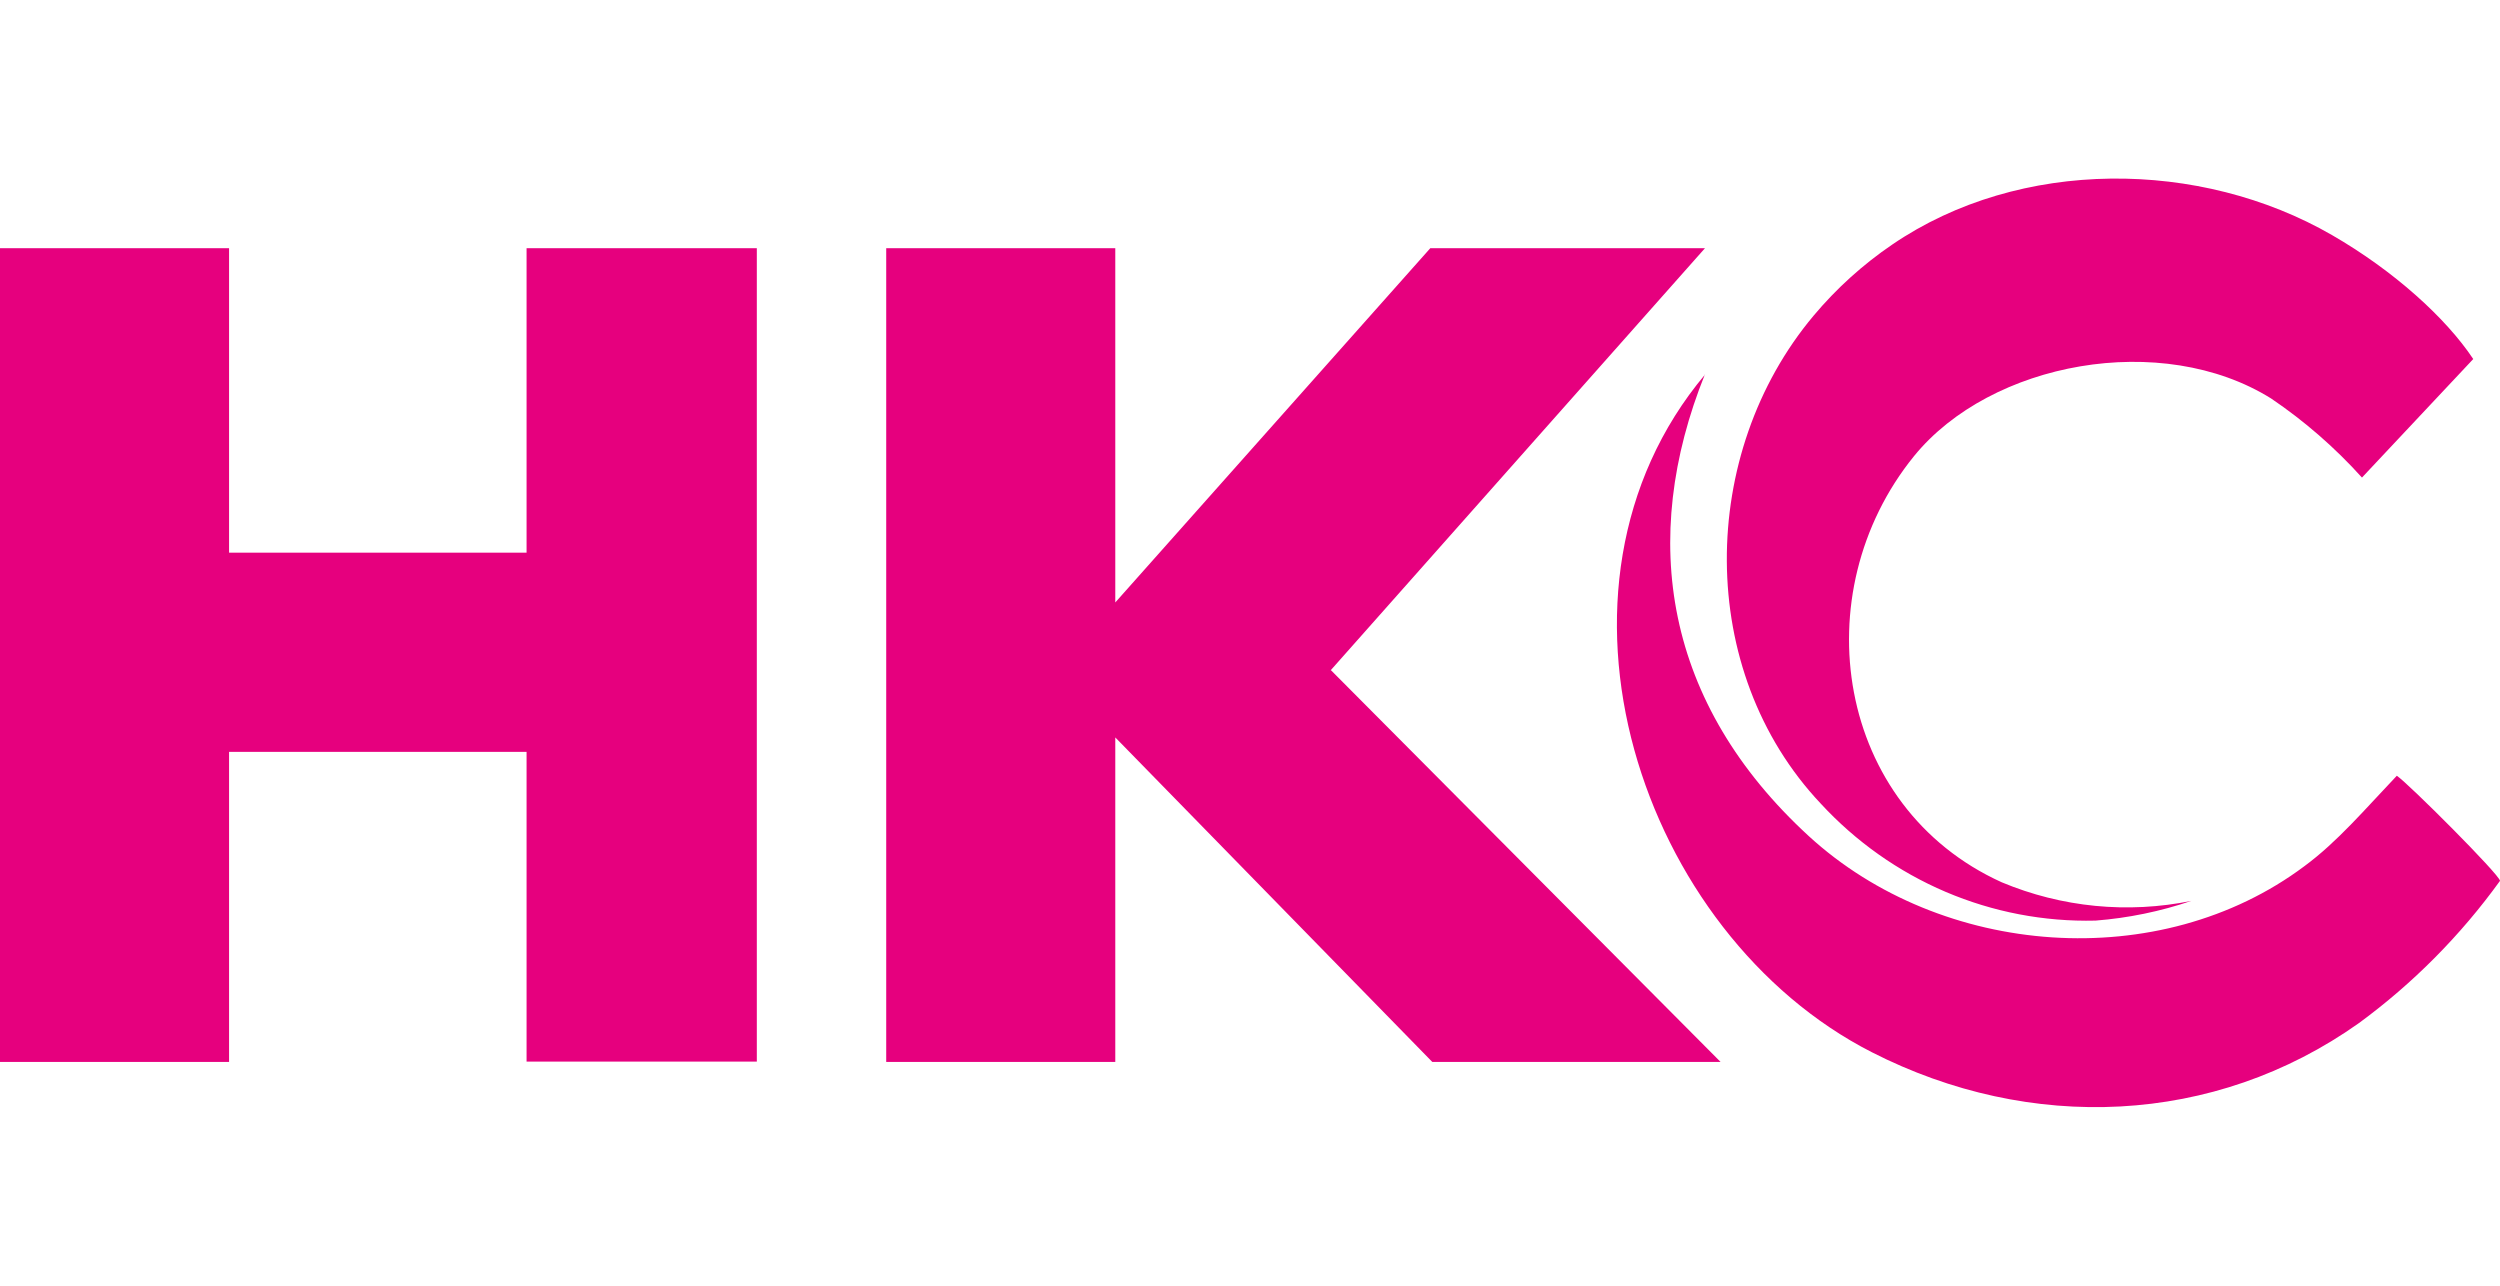 <svg width="70" height="36" viewBox="0 0 70 36" fill="none" xmlns="http://www.w3.org/2000/svg">
<path fill-rule="evenodd" clip-rule="evenodd" d="M53.592 12.772C55.742 10.128 60.531 9.248 63.592 11.158C64.525 11.789 65.379 12.533 66.135 13.372L69.251 10.053C68.483 8.899 67.025 7.58 65.296 6.582C61.612 4.454 56.561 4.405 52.981 6.849C52.161 7.407 51.42 8.077 50.78 8.84C47.55 12.691 47.467 18.772 50.979 22.499C51.961 23.564 53.154 24.408 54.48 24.973C55.806 25.538 57.235 25.812 58.674 25.777C59.588 25.706 60.491 25.52 61.36 25.224C59.578 25.588 57.729 25.407 56.048 24.704C51.406 22.598 50.476 16.617 53.592 12.772ZM37.258 18.757L48.176 29.734H40.104L31.228 20.648V29.734H24.814V6.949H31.228V16.869L40.049 6.949H47.74L37.258 18.769V18.757ZM47.74 10.476C45.873 15.111 46.61 19.705 50.645 23.41C54.36 26.816 60.47 27.286 64.523 24.253C65.444 23.575 66.214 22.664 67.111 21.721C67.418 21.92 70 24.502 70 24.664C68.897 26.192 67.565 27.535 66.052 28.645C61.993 31.526 56.841 31.721 52.413 29.463C45.935 26.163 42.705 16.495 47.74 10.489V10.476ZM6.414 21.052H14.744V29.724H21.191V6.949H14.744V15.475H6.414V6.949H0V29.734H6.414V21.052Z" fill="#E6007E"/>
</svg>
